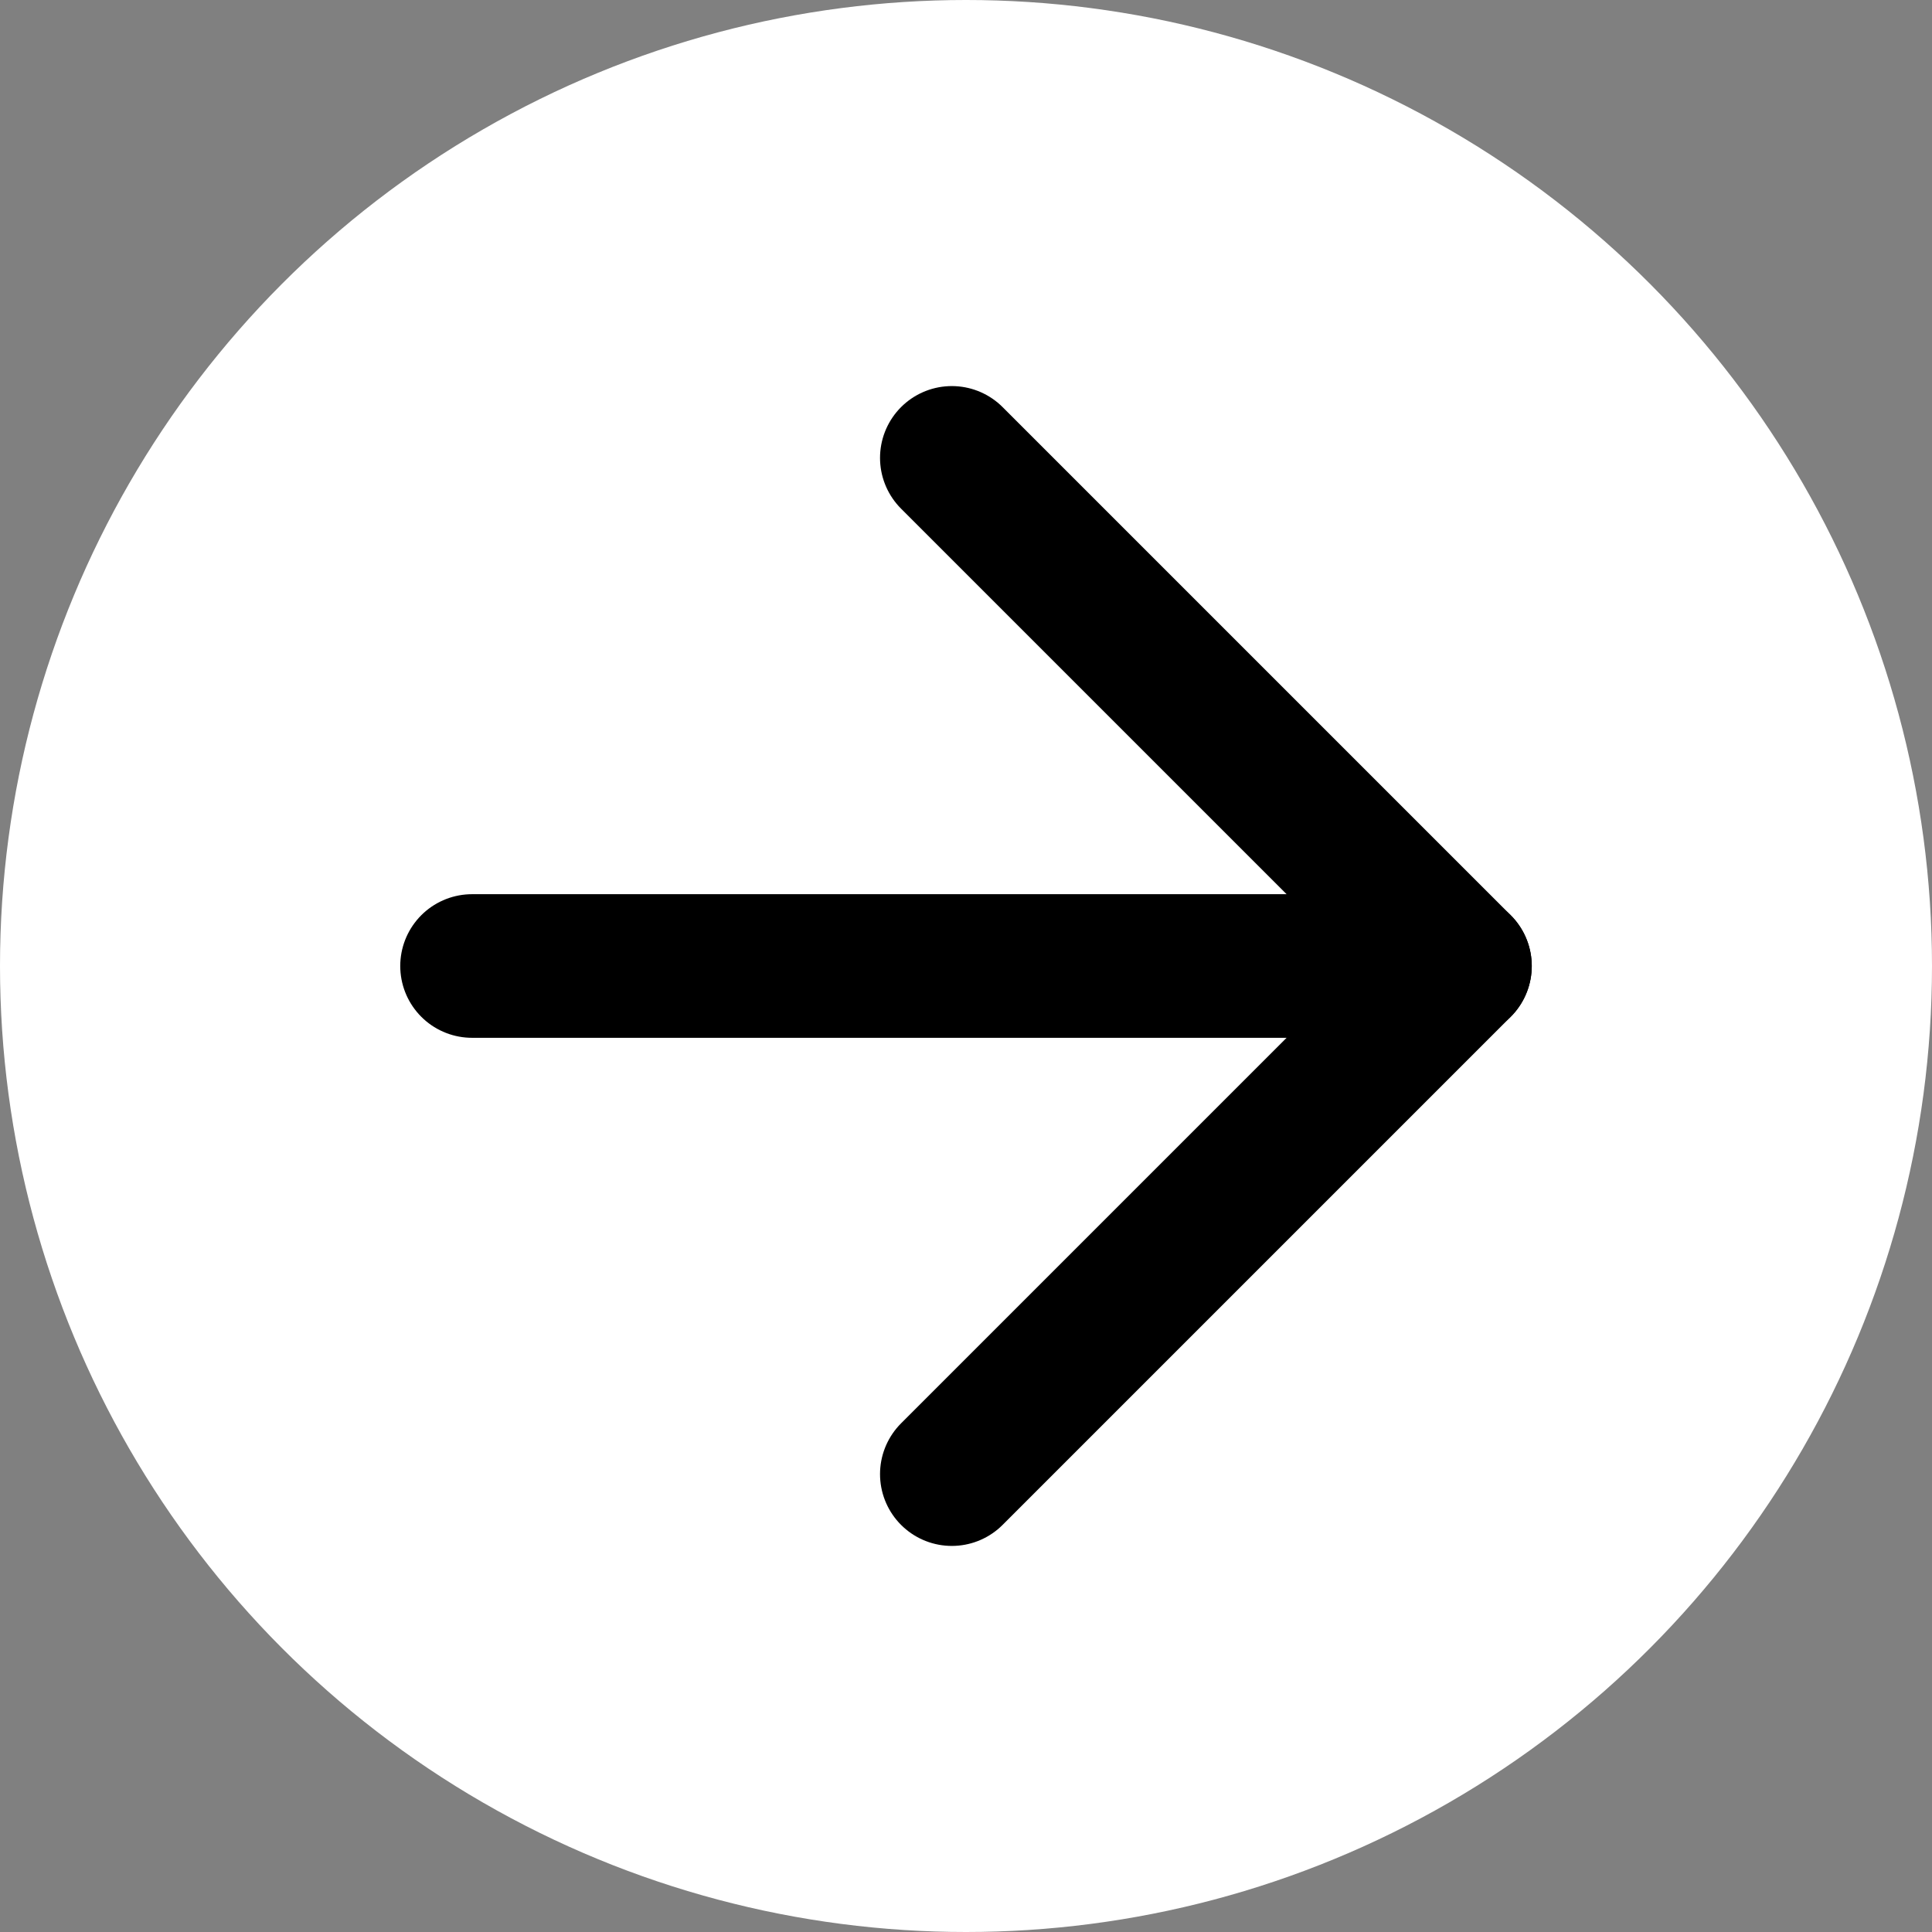 <?xml version="1.0" encoding="UTF-8"?>
<svg id="_レイヤー_2" data-name="レイヤー 2" xmlns="http://www.w3.org/2000/svg" viewBox="0 0 30 30">
  <rect x="0" y="0" width="30" height="30" fill="#808080" stroke="none"/>
  <defs>
    <style>
      .cls-1 {
        fill: none;
        stroke: #000;
        stroke-linecap: round;
        stroke-linejoin: round;
        stroke-width: 2.23px;
      }

      .cls-2 {
        fill: #fff;
      }
    </style>
  </defs>
  <g id="_デザイン" data-name="デザイン">
    <g>
      <circle class="cls-2" cx="15" cy="15" r="15"/>
      <g>
        <line class="cls-1" x1="7.33" y1="15" x2="22.67" y2="15"/>
        <polyline class="cls-1" points="14.78 7.11 22.67 15 14.78 22.89"/>
      </g>
    </g>
  </g>
</svg>